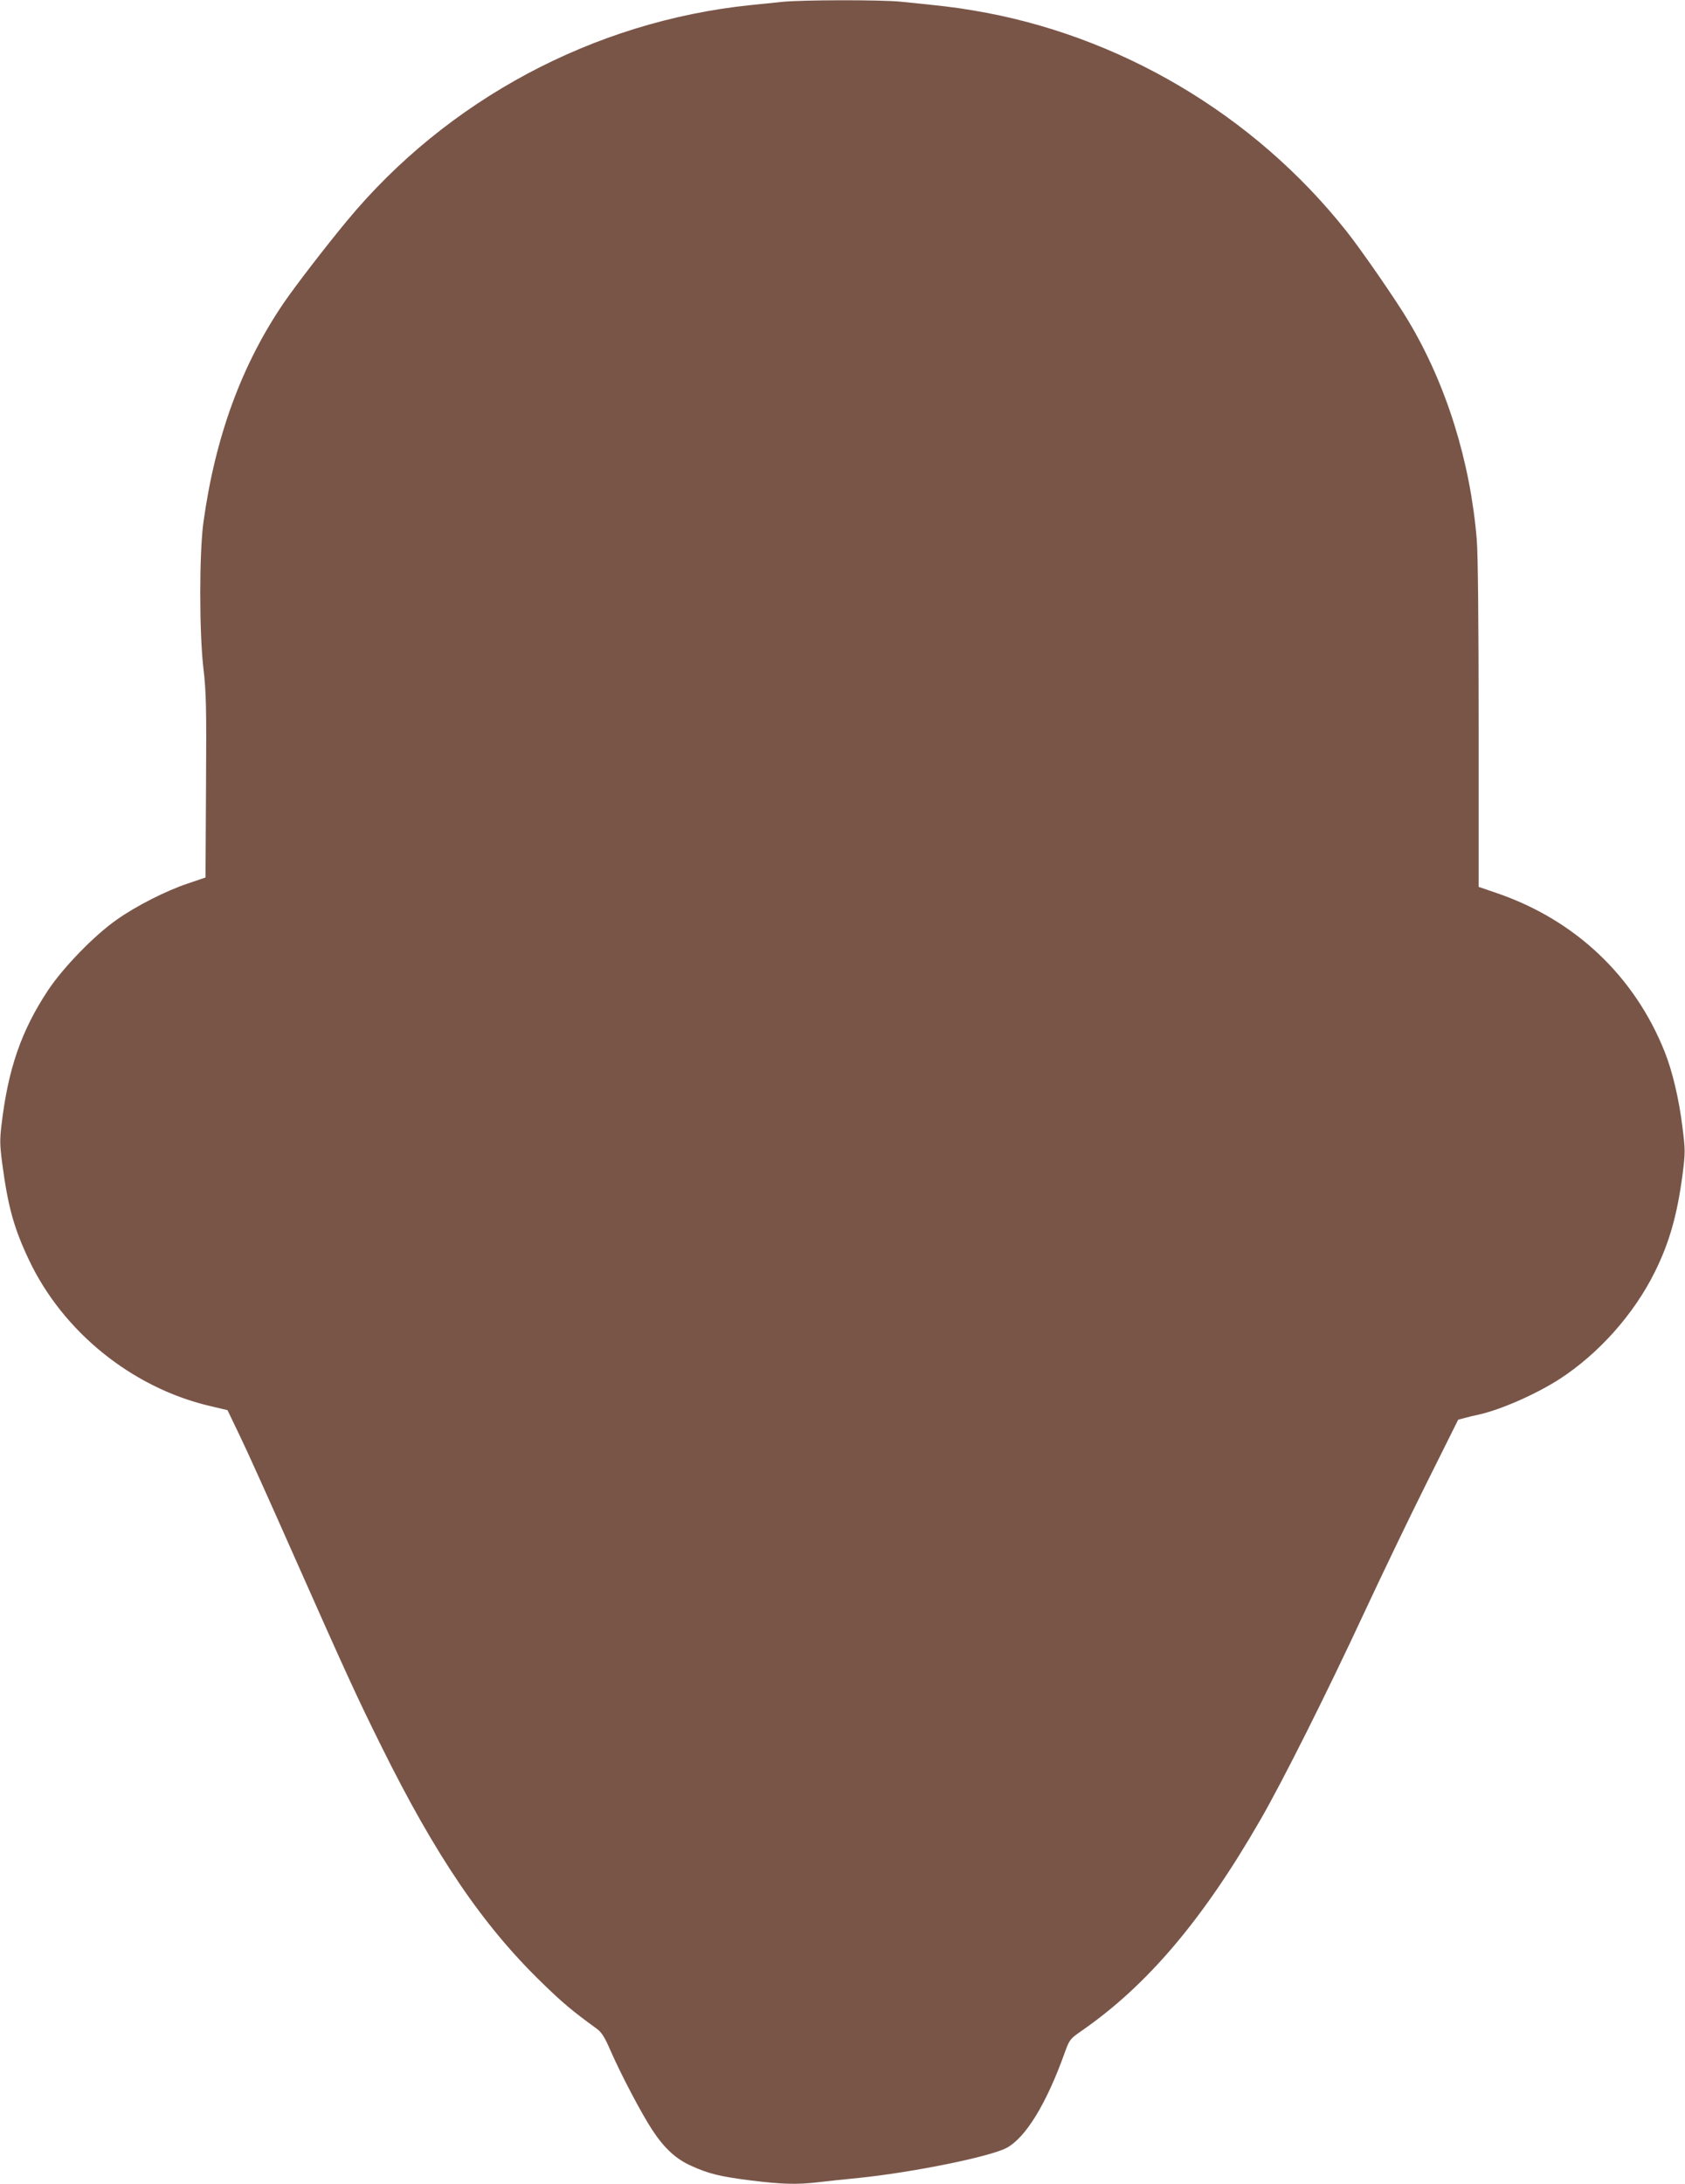 <?xml version="1.0" standalone="no"?>
<!DOCTYPE svg PUBLIC "-//W3C//DTD SVG 20010904//EN"
 "http://www.w3.org/TR/2001/REC-SVG-20010904/DTD/svg10.dtd">
<svg version="1.0" xmlns="http://www.w3.org/2000/svg"
 width="988pt" height="1280pt" viewBox="0 0 988 1280"
 preserveAspectRatio="xMidYMid meet">
<g transform="translate(0,1280) scale(0.1,-0.1)"
fill="#795548" stroke="none">
<path d="M4585 12789 c-44 -5 -127 -13 -185 -19 -919 -95 -1779 -555 -2367
-1266 -129 -156 -302 -381 -369 -479 -248 -364 -402 -786 -471 -1285 -25 -180
-25 -648 0 -860 16 -134 18 -226 15 -689 l-3 -534 -100 -34 c-130 -43 -307
-133 -420 -213 -132 -92 -315 -281 -404 -415 -157 -238 -233 -459 -272 -786
-11 -92 -10 -123 5 -235 33 -247 68 -374 157 -561 199 -419 602 -744 1053
-852 l110 -26 72 -150 c40 -82 178 -388 307 -680 316 -712 378 -848 523 -1140
318 -642 595 -1050 941 -1385 122 -119 177 -165 324 -272 27 -20 45 -49 78
-125 62 -142 182 -370 245 -466 71 -108 139 -171 229 -211 101 -46 168 -63
352 -86 179 -22 267 -25 394 -10 47 6 154 17 236 25 319 33 763 123 865 175
113 59 236 259 344 562 27 74 30 78 99 126 384 266 711 652 1045 1232 132 228
393 749 612 1220 101 217 266 560 367 762 l183 367 37 10 c21 6 59 15 84 20
130 29 336 120 473 208 230 149 437 381 559 628 86 173 132 337 163 574 16
127 16 140 -1 275 -20 164 -59 328 -104 441 -177 444 -525 773 -983 930 l-108
37 0 954 c0 594 -4 1001 -11 1081 -38 461 -180 913 -401 1282 -71 120 -277
418 -364 527 -541 683 -1335 1152 -2189 1293 -113 19 -173 26 -423 51 -120 12
-581 11 -697 -1z"/>
</g>
</svg>
